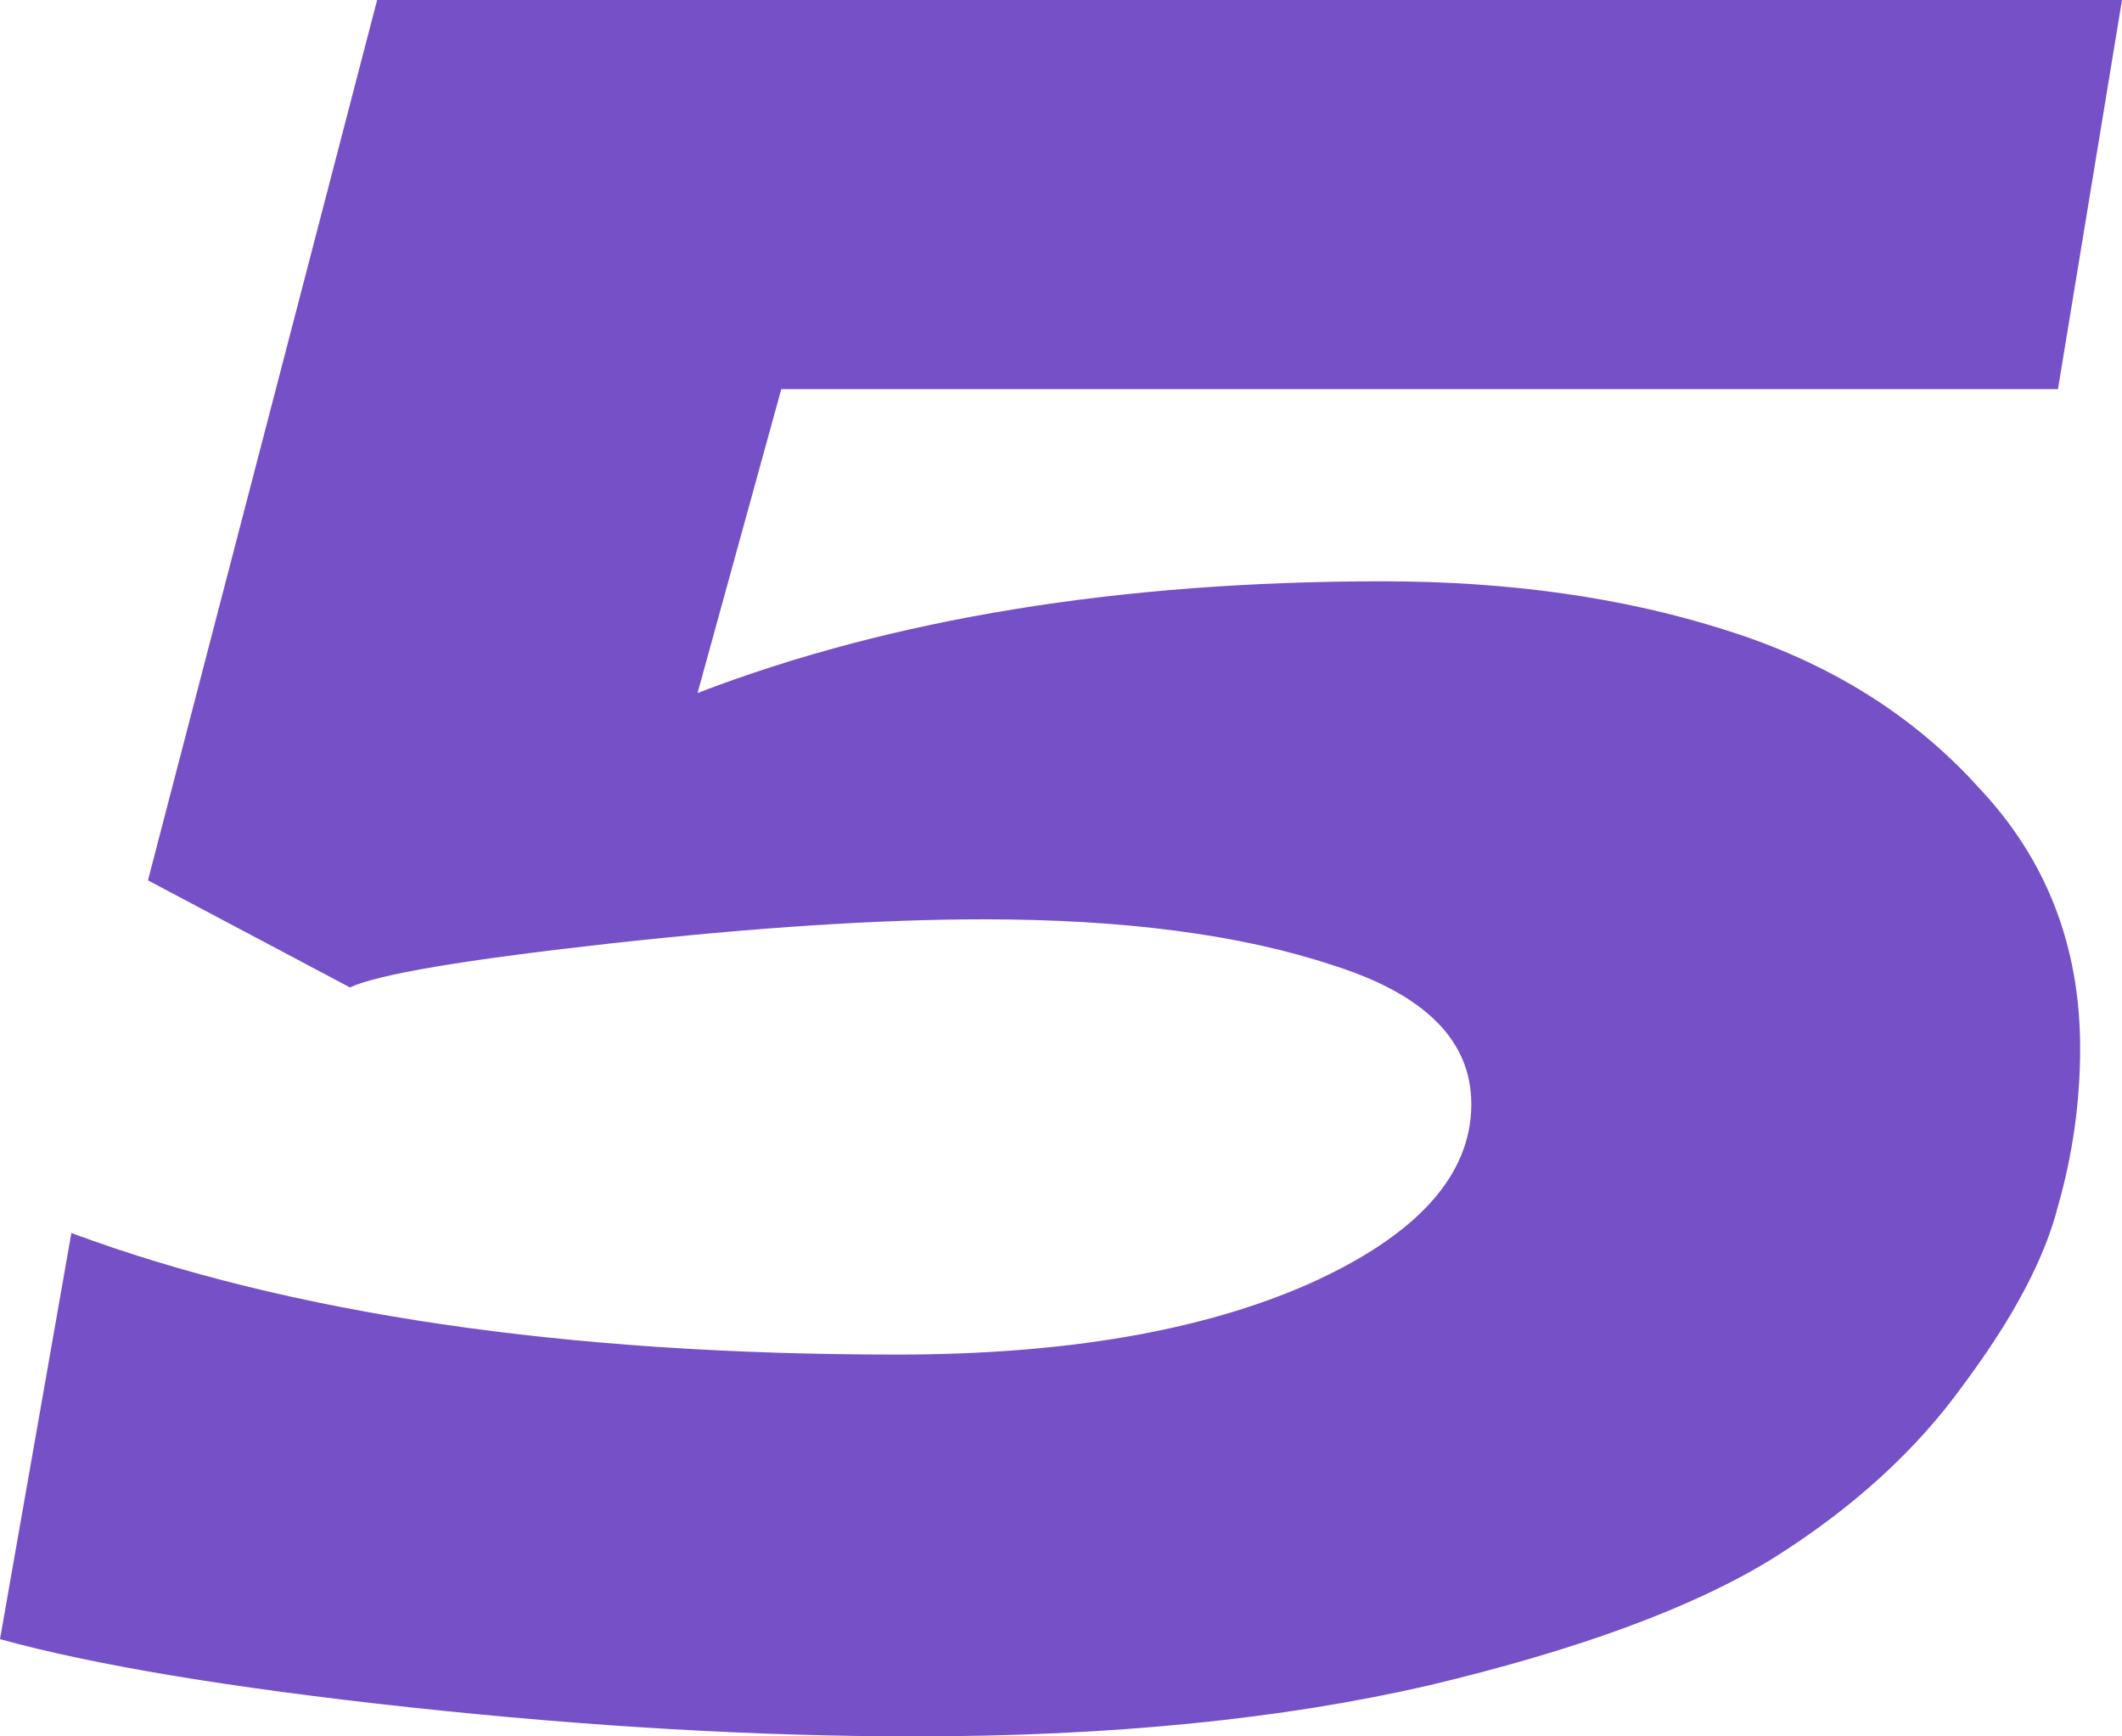 <?xml version="1.0" encoding="UTF-8"?> <svg xmlns="http://www.w3.org/2000/svg" width="11" height="9" viewBox="0 0 11 9" fill="none"><path d="M0.37 6.391C1.503 6.811 2.93 7.021 4.65 7.021C5.519 7.021 6.23 6.899 6.784 6.655C7.346 6.403 7.627 6.092 7.627 5.723C7.627 5.395 7.389 5.155 6.912 5.004C6.435 4.845 5.83 4.765 5.098 4.765C4.561 4.765 3.914 4.807 3.156 4.891C2.406 4.975 1.959 5.05 1.814 5.118L0.767 4.563L1.955 0H11L10.668 2.017H4.05L3.616 3.592C4.621 3.206 5.804 3.013 7.167 3.013C7.823 3.013 8.415 3.097 8.943 3.265C9.48 3.433 9.918 3.706 10.259 4.084C10.608 4.454 10.783 4.903 10.783 5.433C10.783 5.71 10.745 5.983 10.668 6.252C10.6 6.521 10.438 6.828 10.182 7.172C9.935 7.517 9.603 7.819 9.186 8.08C8.777 8.332 8.185 8.55 7.41 8.735C6.643 8.912 5.753 9 4.74 9C3.931 9 3.058 8.95 2.121 8.849C1.192 8.748 0.485 8.63 0 8.496L0.37 6.391Z" fill="#7650C7"></path></svg> 